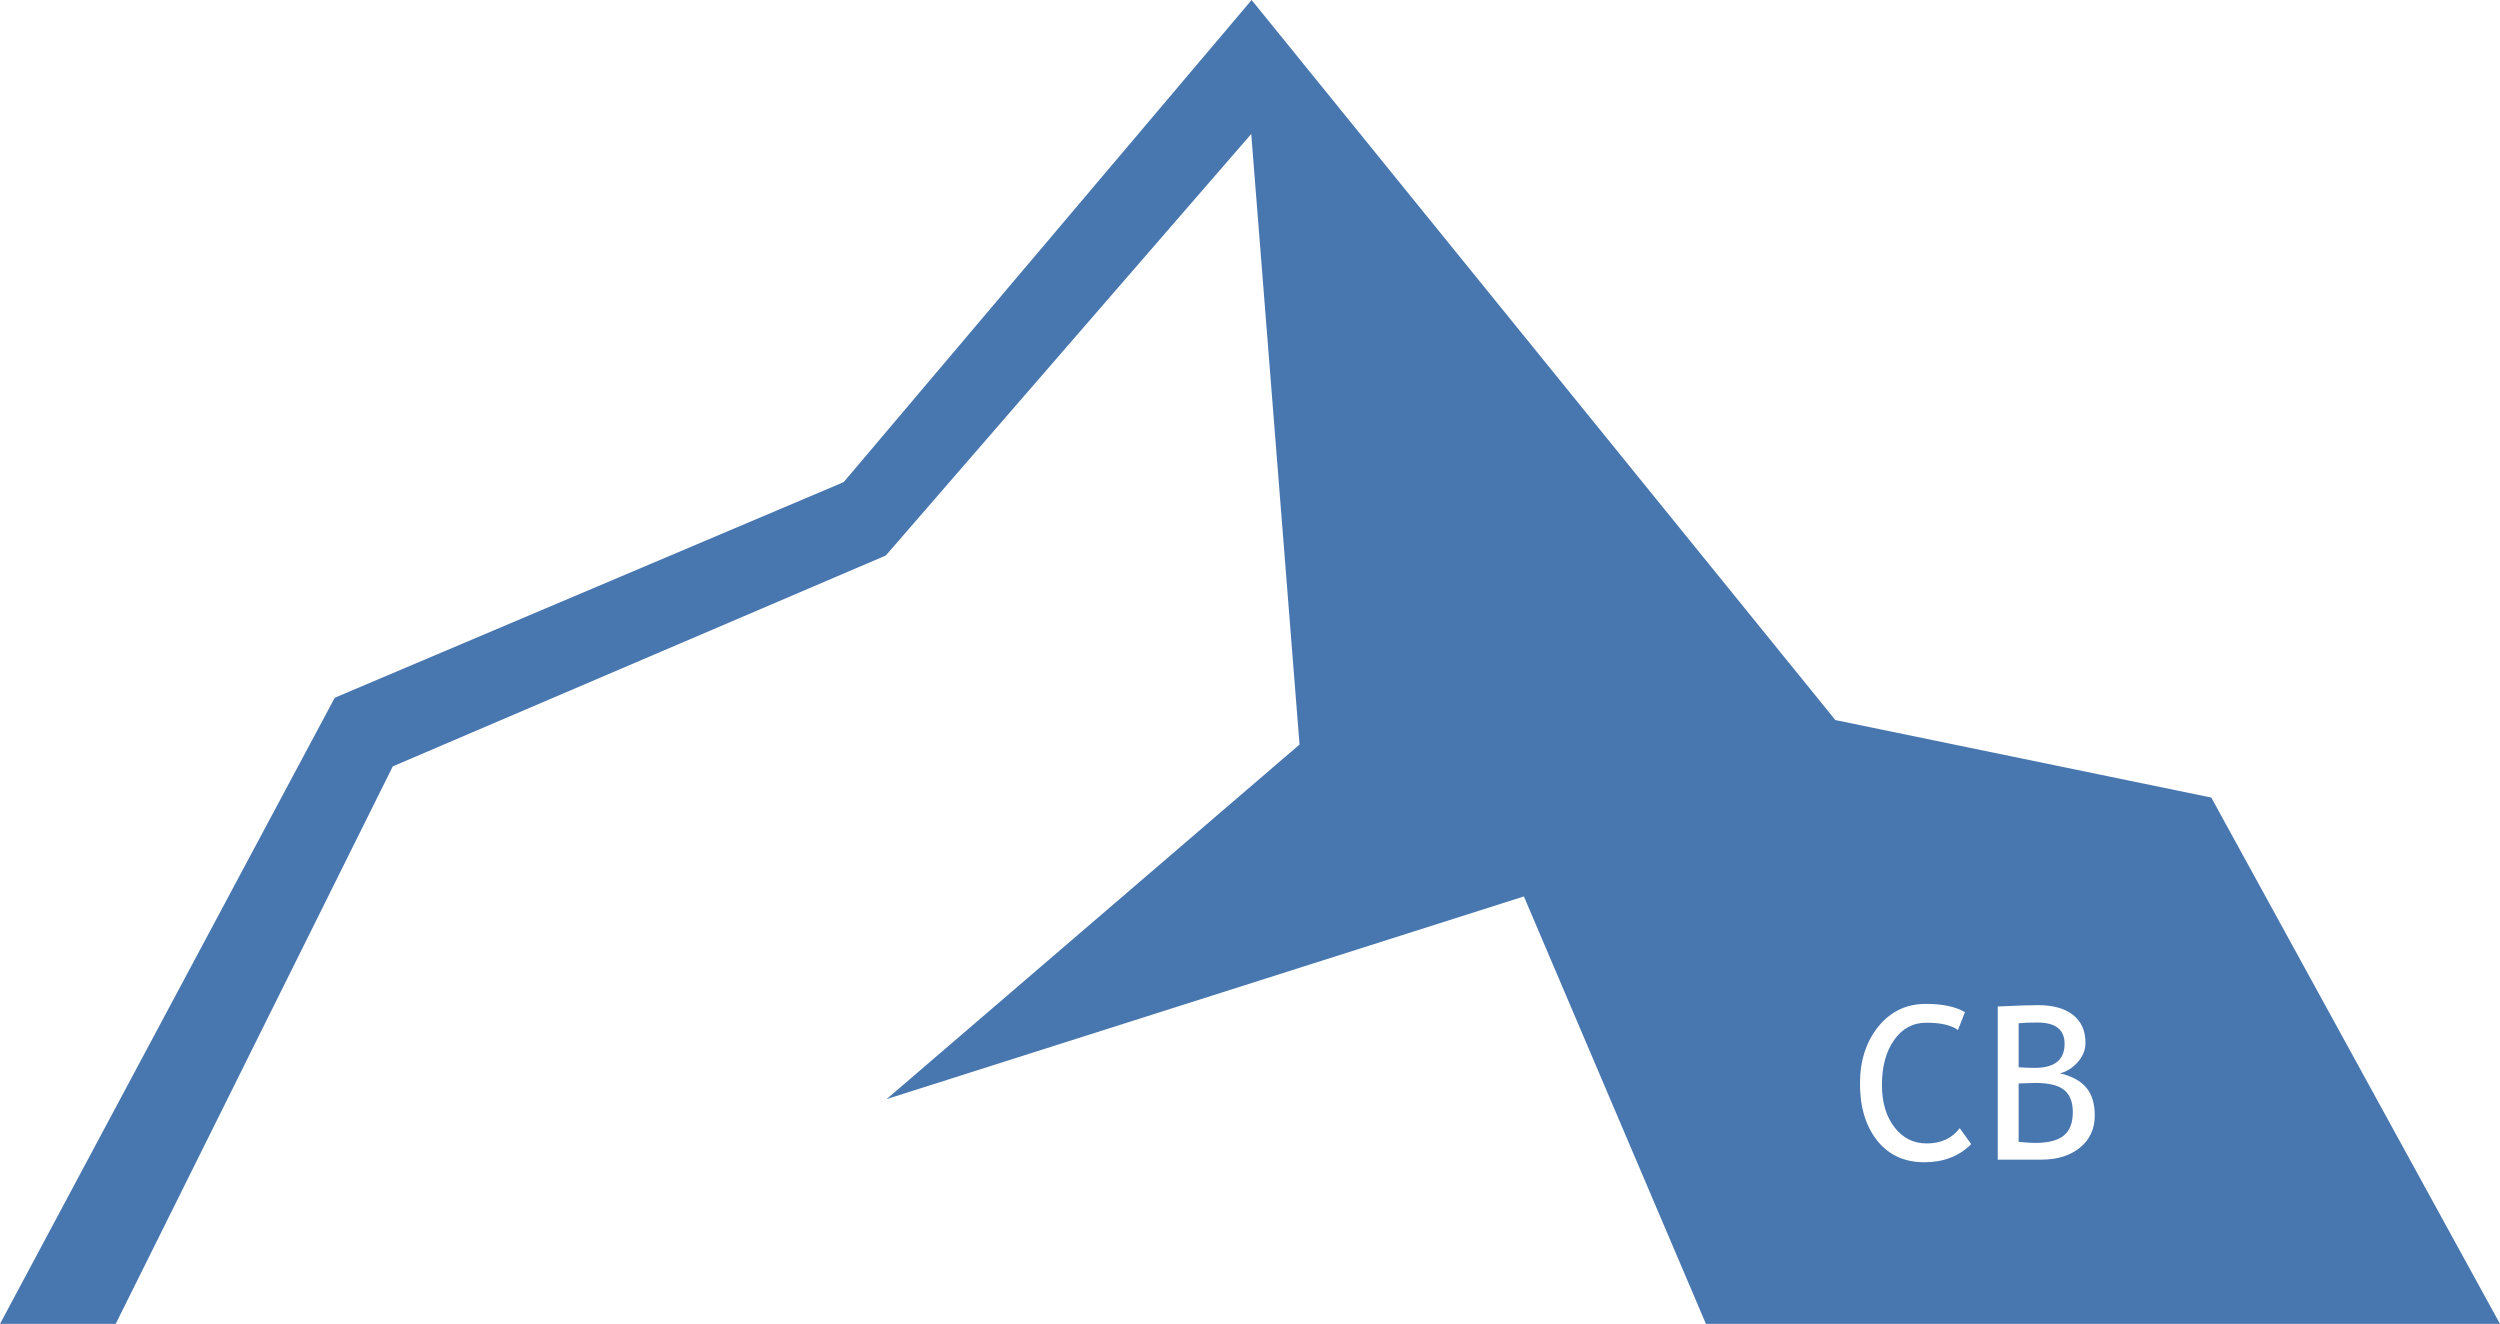 <?xml version="1.0" encoding="UTF-8" standalone="no"?>
<!-- Created with Inkscape (http://www.inkscape.org/) -->

<svg
   version="1.1"
   id="svg2"
   width="154.291"
   height="81.706"
   viewBox="0 0 154.291 81.706"
   sodipodi:docname="Huebner Stahlservice Logo.svg"
   inkscape:version="1.1.2 (0a00cf5339, 2022-02-04, custom)"
   xmlns:inkscape="http://www.inkscape.org/namespaces/inkscape"
   xmlns:sodipodi="http://sodipodi.sourceforge.net/DTD/sodipodi-0.dtd"
   xmlns="http://www.w3.org/2000/svg"
   xmlns:svg="http://www.w3.org/2000/svg">
  <sodipodi:namedview
     id="namedview59"
     pagecolor="#ffffff"
     bordercolor="#666666"
     borderopacity="1.0"
     inkscape:pageshadow="2"
     inkscape:pageopacity="0.0"
     inkscape:pagecheckerboard="0"
     showgrid="false"
     inkscape:zoom="0.96102398"
     inkscape:cx="442.7569"
     inkscape:cy="197.70578"
     inkscape:window-width="1920"
     inkscape:window-height="1009"
     inkscape:window-x="-8"
     inkscape:window-y="-8"
     inkscape:window-maximized="1"
     inkscape:current-layer="svg2"
     fit-margin-top="0"
     fit-margin-left="0"
     fit-margin-right="0"
     fit-margin-bottom="0" />
  <defs
     id="defs6" />
  <path
     d="M 0,81.706 20.66,43.061 52.067,29.756 77.245,0 l 36.027,44.44 23.201,4.783 17.817,32.483 H 105.284 L 94.049,55.325 54.718,67.834 80.202,45.951 77.222,8.268 54.668,34.285 24.242,47.297 7.14,81.706 Z m 121.27,-19.24 -0.432,1.103 c -0.413,-0.301 -1.062,-0.451 -1.947,-0.451 -0.829,0 -1.494,0.357 -1.994,1.071 -0.501,0.713 -0.751,1.634 -0.751,2.761 0,1.076 0.257,1.948 0.77,2.616 0.514,0.668 1.177,1.003 1.988,1.003 0.885,0 1.566,-0.314 2.043,-0.942 l 0.709,0.987 c -0.748,0.744 -1.71,1.116 -2.888,1.116 -1.233,0 -2.204,-0.445 -2.913,-1.335 -0.709,-0.891 -1.064,-2.065 -1.064,-3.523 0,-1.411 0.378,-2.583 1.134,-3.516 0.756,-0.933 1.734,-1.4 2.933,-1.4 1.027,0 1.831,0.17 2.411,0.509 z m 4.718,9.103 h -2.694 v -9.451 c 1.148,-0.056 1.974,-0.084 2.481,-0.084 0.933,0 1.655,0.201 2.166,0.603 0.511,0.402 0.767,0.977 0.767,1.726 0,0.439 -0.163,0.839 -0.49,1.2 -0.326,0.361 -0.687,0.587 -1.083,0.677 0.748,0.18 1.292,0.479 1.634,0.897 0.342,0.417 0.512,0.985 0.512,1.703 0,0.83 -0.304,1.492 -0.912,1.987 -0.608,0.495 -1.402,0.742 -2.382,0.742 z m -1.405,-8.419 v 2.716 c 0.27,0.025 0.605,0.039 1.005,0.039 1.22,0 1.831,-0.496 1.831,-1.49 0,-0.873 -0.561,-1.309 -1.682,-1.309 -0.429,0 -0.814,0.015 -1.153,0.045 z m 0,3.716 v 3.606 c 0.442,0.043 0.782,0.065 1.018,0.065 0.808,0 1.397,-0.152 1.769,-0.455 0.372,-0.303 0.557,-0.786 0.557,-1.448 0,-0.615 -0.177,-1.069 -0.531,-1.362 -0.355,-0.292 -0.947,-0.438 -1.776,-0.438 z"
     style="fill:#4877b0;fill-opacity:1;fill-rule:evenodd;stroke:none;stroke-width:0.593"
     id="path34" />
</svg>
